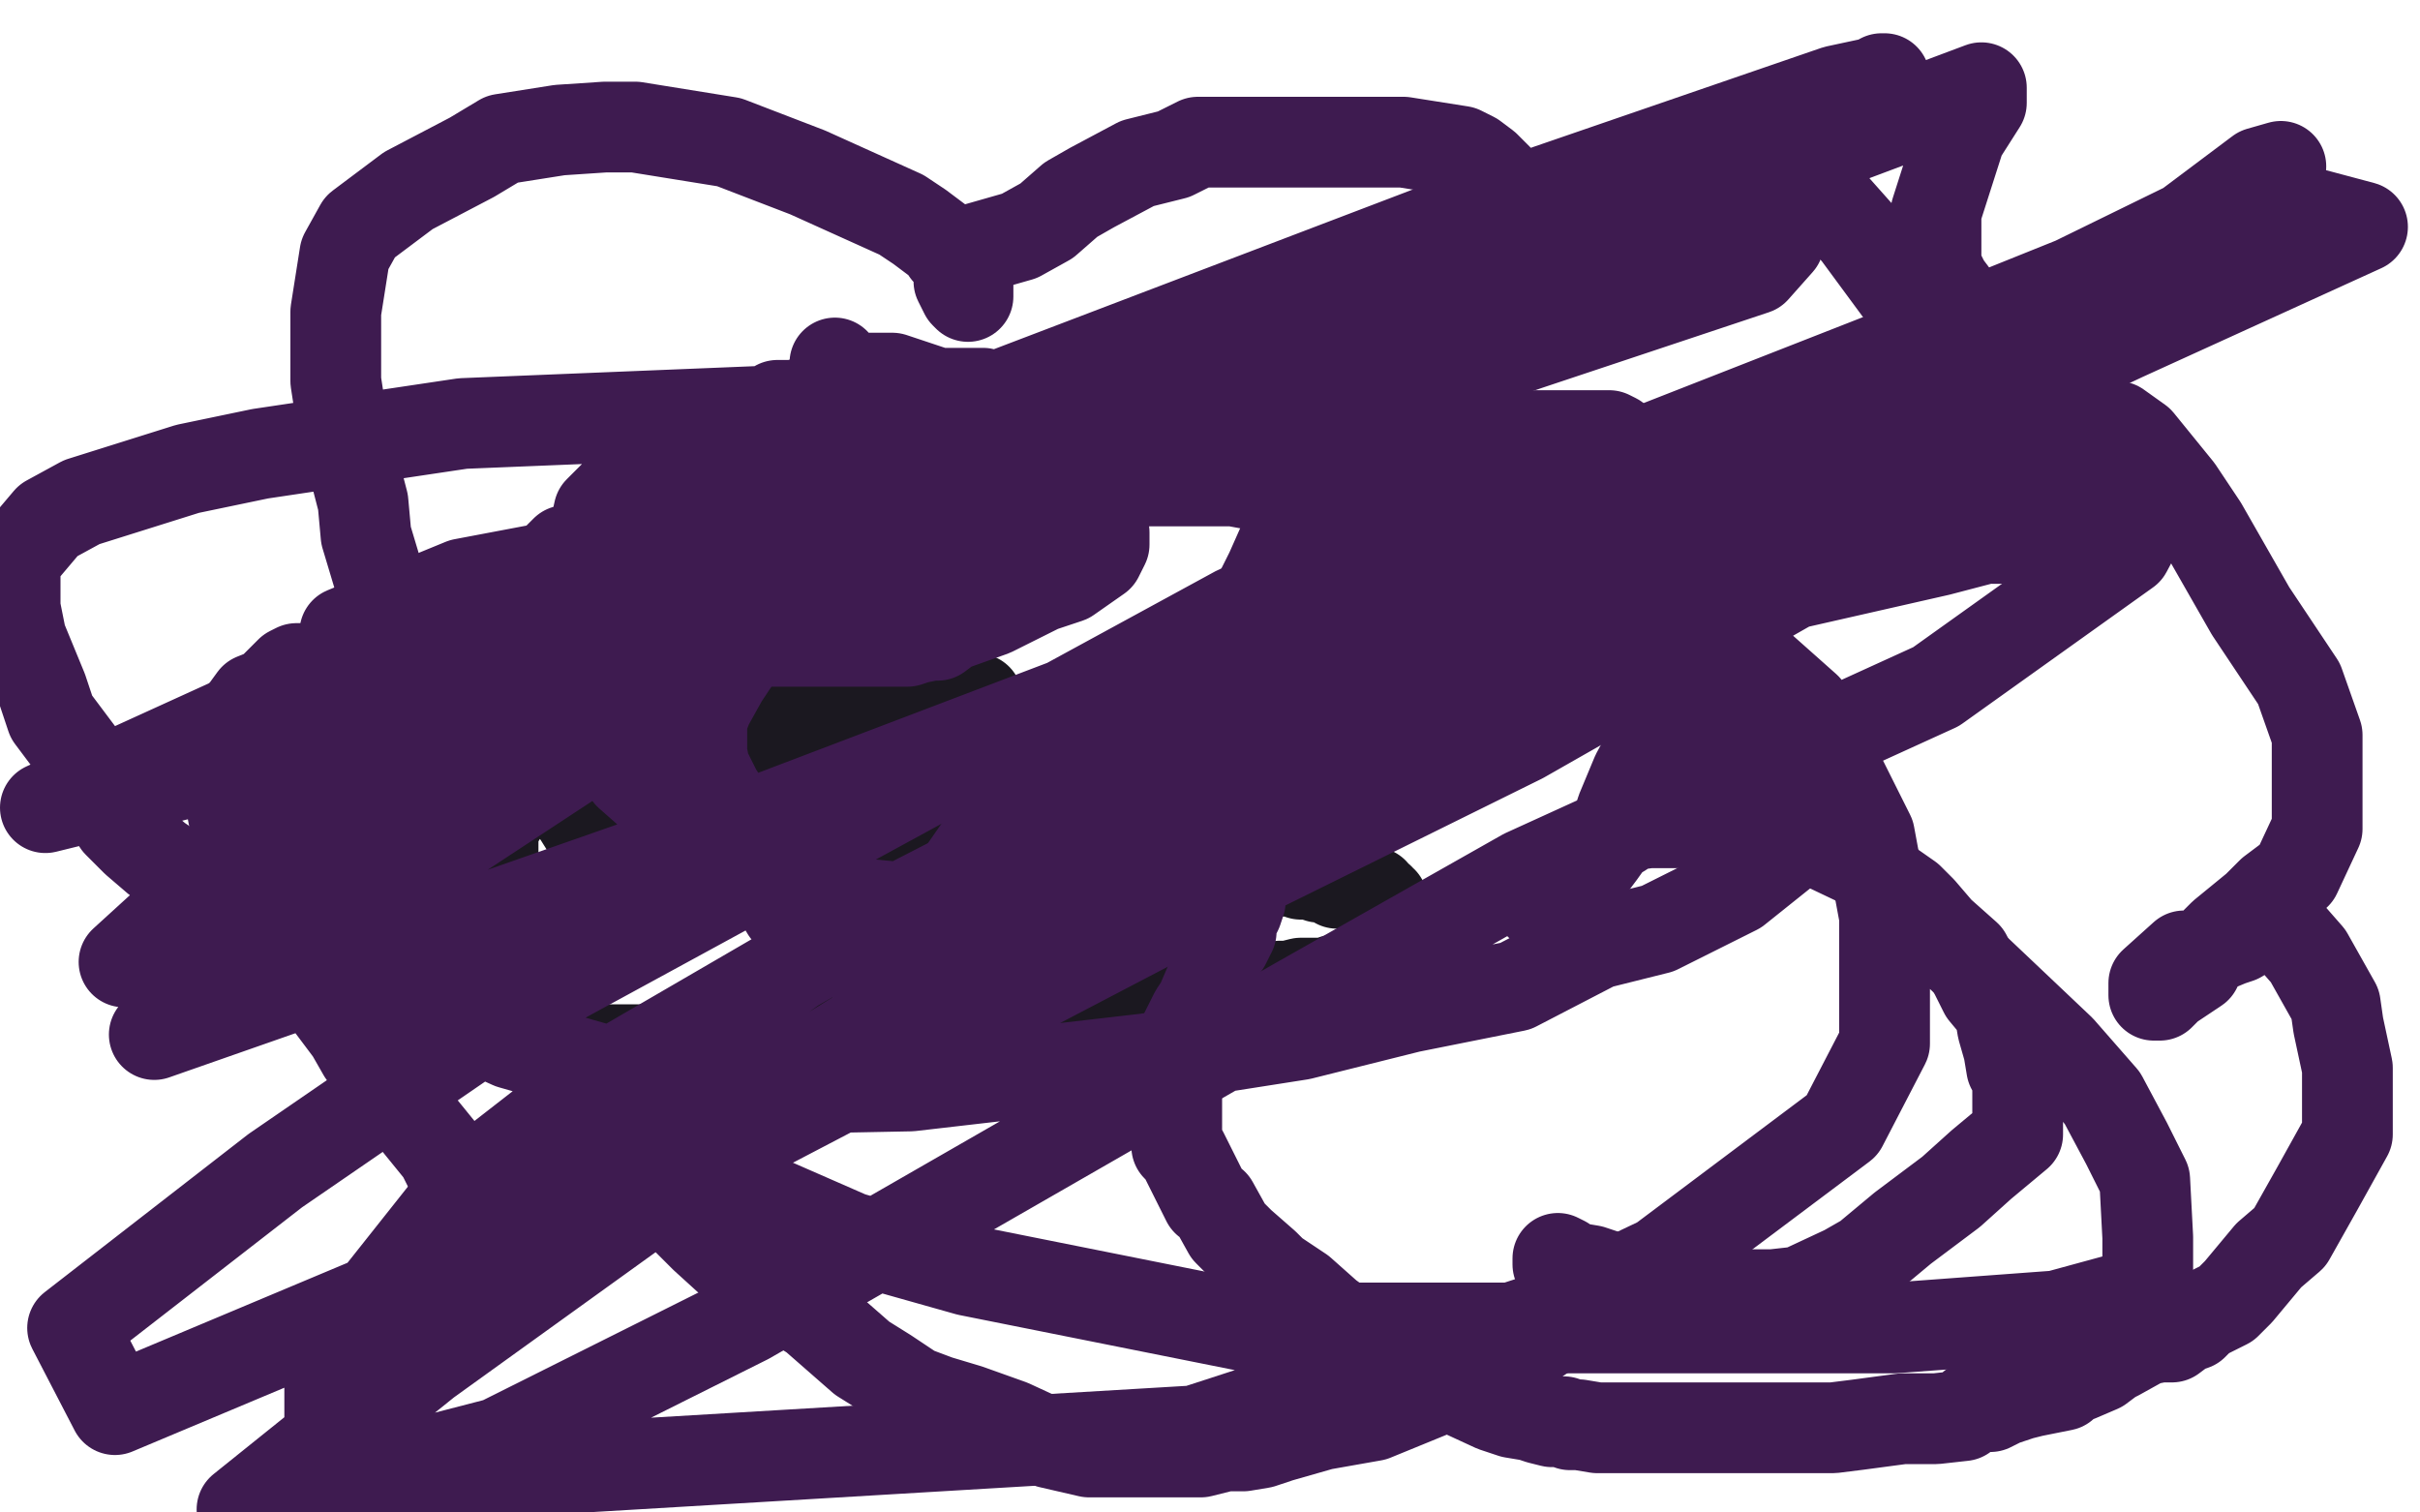 <?xml version="1.0" standalone="no"?>
<!DOCTYPE svg PUBLIC "-//W3C//DTD SVG 1.1//EN"
"http://www.w3.org/Graphics/SVG/1.1/DTD/svg11.dtd">

<svg width="800" height="500" version="1.1" xmlns="http://www.w3.org/2000/svg" xmlns:xlink="http://www.w3.org/1999/xlink" style="stroke-antialiasing: false"><desc>This SVG has been created on https://colorillo.com/</desc><rect x='0' y='0' width='800' height='500' style='fill: rgb(255,255,255); stroke-width:0' /><polyline points="208,103 195,137 195,137 179,169 179,169 158,208 158,208 143,235 143,235 129,257 129,257 110,285 110,285 89,323 89,323 82,333 82,333 79,338 79,338 79,339 79,339 80,339 80,339 88,334 101,321 117,303 145,271 173,232 204,180 233,125 258,72 280,23 281,9 260,52 241,90 217,134 192,175 171,213 154,241 142,260 138,270 137,273 137,274 152,258 165,241 184,213 221,145 236,110 251,70 257,46 262,16 262,3 248,3 234,25 203,74 174,113 147,150 113,190 79,227 47,257 25,281 11,296 7,303 7,306 8,306 16,302 62,273 90,254 129,224 174,189 230,149 273,110 313,76 337,52 361,28 375,12 381,6 379,11 368,29 350,61 326,107 294,167 263,219 232,264 206,313 192,345 184,370 180,381 180,386 183,386 187,386 197,383 212,374 245,352 271,333 307,304 344,273 384,241 421,208 453,178 475,156 493,133 497,126 497,125 494,128 484,142 465,167 435,207 395,257 354,300 308,349 272,386 217,449 210,462 209,469 209,472 215,472 227,471 244,463 274,446 313,420 357,388 397,356 445,319 501,271 544,235 578,204 602,182 610,172 611,169 607,174 590,194 566,225 539,259 497,310 417,394 376,440 350,469 335,489 374,492 410,467 455,435 511,390 560,345 595,310 635,270 668,237 693,208 698,201 698,200 693,206 678,222 657,250 626,300 594,342 569,378 545,422 523,458 510,489 653,479 689,458 733,428 773,399 798,347 787,369 780,401 779,412 779,423 785,435 791,441 373,296 362,302 367,319 440,359 475,375 523,395 574,414 622,434 680,452 709,464 723,467 727,468 719,470 703,470 674,469 565,451 500,440 432,430 358,417 94,358 80,355 79,355 75,352 77,351 99,351 151,358 214,371 290,386 361,399 446,417 534,435 600,450 654,460 677,466 681,466 675,466 589,458 543,451 484,447 422,442 361,438 305,436 249,434 203,436 196,438 195,439 202,440 216,442 237,446 275,453 318,459 364,464 410,472 470,482 523,486 571,490 608,490 638,490 657,487 664,485 666,482 665,478 641,468 627,465 603,460 572,459 539,459 502,459 466,459 436,464 401,470 371,476 344,481 313,490 313,491 316,491 327,490 342,490 365,490 396,486 439,483 500,479 558,468 614,462 674,452 762,429 780,423 785,419 786,414 785,411 774,406 760,404 734,400 706,398 664,396 617,396 561,397 494,402 435,406 384,410 333,417 287,425 252,430 237,432 228,434 234,431 251,422 283,409 328,394 373,378 444,359 527,336 596,319 665,302 728,289 768,282 799,263 768,263 712,264 647,273 591,279 520,287 449,302 378,315 310,328 255,338 220,343 202,346 194,347 193,347 194,347 203,341 222,332 256,317 299,300 370,283 431,268 574,234 637,219 695,207 749,197 774,189 783,185 785,182 783,181 773,179 758,179 740,179 717,179 673,187 622,197 561,212 506,226 450,243 398,255 352,266 313,277 246,299 237,302 234,303 234,304 234,303 241,299 272,282 375,242 450,214 523,190 601,161 676,127 735,104 779,90 735,106 695,121 650,136 605,154 557,174 518,187 492,197 478,200 469,202 465,203 473,200 483,194 502,186 529,172 558,158 595,144 632,127 666,114 698,102 723,94 736,88 744,84 746,84 743,84 733,87 723,89 707,93 691,97 661,103 636,110 608,116 595,120 586,122 583,122 589,119 600,113 619,107 639,98 668,88 702,75 774,49 790,41 797,24 787,25 777,26 768,26 761,26 755,26 754,26 757,26 761,24 767,22 775,21 786,19 795,17 793,11 781,11 767,12 748,14 725,15 700,15 677,17 657,17 643,17 635,17 633,17 635,16 643,14 653,15 667,17 698,18 713,18 734,19 741,19 714,24 673,30 648,31 625,33 591,35 559,36 557,37 557,38 560,38 566,38 582,38 601,40 631,40 668,42 699,44 735,44 763,44 788,44 799,44 799,47 785,53 773,59 760,66 738,80 713,97 679,121 626,166 618,176 611,186 609,192 609,196 610,198 617,198 625,197 639,192 669,174 697,157 725,136 756,112 780,90 798,97 785,136 774,172 769,202 763,232 761,252 761,269 764,282 768,290 773,296 776,296 779,296 781,296 785,290 792,266 796,247 797,224 797,196 793,161 784,128 772,99 743,45 735,33 729,28 723,26 720,26 716,28 711,38 707,54 704,78 702,109 702,143 703,171 706,205 715,239 726,277 738,306 746,322 753,331 758,336 760,338 763,340 764,340 765,340 766,338 767,331 770,298 770,281 770,250 770,219 769,180 764,150 760,126 755,114 748,99 743,94 740,93 739,93 736,97 733,108 729,128 726,157 722,191 721,228 721,261 719,290 719,321 720,354 727,393 732,419 739,442 744,457 750,467 757,474 762,478 767,480 770,480 772,480 776,474 779,463 782,449 783,432 783,407 783,379 782,340 779,308 772,275 765,243 757,220 750,200 739,176 722,148 718,146 717,145 715,145 711,148 707,160 704,175 700,202 697,226 695,262 691,297 688,334 688,373 688,406 688,423 690,444 693,458 698,472 703,479 708,486 710,487 712,488 713,488 715,487 718,482 720,471 723,457 727,442 730,423 730,404 731,381 731,358 731,340 728,327 726,309 723,301 721,294 719,290 718,290 717,290 715,293 712,303 707,319 705,335 698,368 695,391 690,424 689,447 689,463 689,483 690,499 740,490 746,472 756,443 759,422 762,404 762,393 762,382 762,374 760,373 760,372 758,372 756,376 754,382 752,393 748,405 745,419 743,430 741,440 738,462 736,470 733,476 731,479 729,482 726,483 724,485 720,486 709,486 702,485 684,482 663,479 631,472 590,467 541,457 500,448 437,435 380,427 329,417 280,409 233,400 201,395 173,386 151,379 138,373 130,363 130,348 132,334 141,314 147,291 156,266 169,226 178,188 192,101 197,66 203,23 181,1 162,22 133,49 111,70 60,115 45,127 39,134 35,140 37,138 44,133 50,123 57,114 67,100 75,89 81,77 86,63 89,53 89,49 89,45 88,44 84,45 77,49 71,52 62,57 50,67 39,72 29,78 21,85 16,87 15,90 22,86 28,82 37,74 47,68 59,58 69,49 77,41 83,34 90,23 87,25 80,31 70,40 59,47 49,55 40,60 32,65 28,67 26,69 30,67 36,64 44,58 53,52 77,32 84,27 90,20 92,17 92,16 91,16 86,16 78,18 64,22 33,33 24,36 15,39 12,41 11,42 17,38 22,36 28,32 34,26 38,23 41,20 42,17 41,17 35,19 30,21 25,23 17,26 11,29 9,30 6,32 5,32 9,31 16,28 47,15 61,11 76,6 88,2 95,0 98,1 92,4 82,9 72,15 62,20 51,27 45,31 42,35 42,36 43,37 50,37 63,37 107,27 134,21 204,6 207,6 203,8 194,16 182,26 157,44 135,59 104,78 44,115 24,129 10,137 4,141 2,145 8,142 19,135 36,126 59,110 81,94 112,70 141,49 192,7 192,8 172,27 110,75 76,104 47,127 30,142 2,184 65,147 87,132 121,108 146,90 169,71 179,62 186,56 190,50 186,53 176,62 165,71 145,90 113,118 43,177 20,197 7,210 0,219 4,227 15,223 30,215 57,200 82,185 109,168 135,147 155,132 172,119 180,112 186,106 187,105 182,109 174,115 165,124 148,139 128,157 102,179 81,195 66,211 58,220 52,226 52,228 52,229 59,228 72,221 87,215 114,204 159,184 197,167 245,147 298,128 339,117 391,109 439,103 486,103 537,104 574,110 604,116 640,125 674,136 718,150 746,158 766,165 780,168 793,173 799,174 793,175 780,170 763,166 732,159 700,153 664,145 621,136 566,126 522,116 476,107 438,99 414,96 389,90 370,86 369,86 370,84 373,84 382,83 395,83 416,83 434,82 468,78 500,73 535,68 587,58 598,56 604,54 608,51 610,50 610,49 611,48 612,48 614,47 615,46 616,45 616,44 617,43 619,36 620,34 620,33 620,30 621,27 622,24 623,21 625,16 625,15 626,14 627,12 627,11 627,10 625,10 621,10 614,9 595,7 585,5 564,4 556,3 549,2 524,0 544,4 566,10 596,15 631,22 667,31 713,39 743,45 767,50 792,54 797,86 794,85 791,85 786,83 785,82 782,81 779,80 775,79 772,77 771,77 769,77 765,75 764,75 762,75 761,75 759,75 757,75 756,75 754,75 751,73 748,73 746,73 741,72 737,71 733,71 726,70 721,70 711,70 703,70 695,70 689,70 679,70 671,70 663,71 656,72 647,73 644,75 638,75 634,77 629,77 627,78 624,79 622,80 619,81 616,81 613,81 610,81 608,81 604,81 602,81 599,82 596,82 593,82 592,82 587,82 584,82 581,82 576,82 572,82 563,82 557,82 546,82 543,82 539,82 535,82 531,82 528,82 525,82 523,82 520,82 519,82 517,82 516,82 515,82 513,81 511,81 510,81 509,81 508,81 508,82 513,85 520,89 528,92 537,96 549,99 562,102 572,105 583,107 594,110 600,111 605,113 609,115 541,131 530,131 520,131 509,131 499,131 492,132 482,133 477,135 470,135 461,135 453,136 446,136 442,136 436,136 433,136 430,136 425,136 420,136 416,136 407,136 404,136 400,136 396,136 390,136 383,136 378,136 374,136 368,136 365,136 361,136 358,136 355,136 354,136 352,136 351,136 350,137 346,139 343,139 342,140 339,142 338,142 337,143 335,143 334,145 331,147 330,149 328,149 328,150 323,150 320,150 318,150 316,151 314,151 313,151 310,152 307,152 305,153 305,154 307,154 313,155 318,156 328,159 338,161 349,163 358,165 366,167 374,168 383,169 391,171 398,171 402,171 411,171 414,171 416,171 419,171 422,171 425,171 428,171 433,171 439,171 452,171 458,172 465,173 478,176 481,177 486,179 491,181 496,183 499,184 502,185 504,185 506,185 507,185 509,185 518,188 520,188 525,188 525,187 522,186 517,184 511,182 503,178 497,176 484,172 475,170 463,167 455,165 446,164 438,163 431,162 427,161 421,161 418,161 415,161 414,161 411,161 407,161 403,161 400,160 395,159 391,158 386,157 380,155 373,155 366,154 363,154 361,154 359,153 358,152 357,152 356,152 351,151 347,150 343,148 339,146 333,144 327,143 319,141 313,139 304,137 298,136 294,134 287,132 282,132 280,131 280,130 279,129 278,128 278,126 278,120 280,115 281,110 284,106 286,100 289,94 291,91 293,84 295,82 296,80 296,79 298,77 298,75 299,73 300,72 301,70 301,68 301,67 302,65 303,65 303,64 303,63 302,63 301,64 300,64 297,65 293,68 281,73 274,79 269,82 262,88 247,101 242,106 239,110 236,114 232,118 228,123 225,129 196,179 190,189 184,201 179,209 172,221 165,234 145,267 137,277 129,287 119,301 112,312 107,321 100,332 91,350 86,360 83,367 76,385 73,393 71,400 69,407 66,416 64,420 62,427 60,431 59,435 57,440 55,443 52,449 49,453 48,455 46,459 45,460 43,461 43,463 41,464 43,463 45,460 48,456 50,454 58,448 64,443 72,438 81,430 89,425 98,418 105,412 111,406 117,401 123,396 130,390 134,385 135,381 137,378 139,376 139,375 135,376 94,420" style="fill: none; stroke: #ffffff; stroke-width: 30; stroke-linejoin: round; stroke-linecap: round; stroke-antialiasing: false; stroke-antialias: 0; opacity: 1.0"/>
<polyline points="83,431 69,445 54,463 44,473 36,483 33,488 32,490 33,490 39,490 47,485 58,477 68,469 80,458 96,444 108,429 119,417 126,405 131,397 135,385 136,380 136,375 134,375 131,377 122,384 114,394 102,410 89,427 80,439 69,456 62,467 57,475 53,487 53,488 55,488 63,485 69,477 76,471 83,460 93,449 101,437 108,424 113,414 115,408 117,401 117,398 117,396 112,396 108,401 101,409 93,420 77,442 63,464 54,483 50,495 160,492 169,483 176,477 181,472 186,468 188,467 189,467 190,467 191,468 196,471 202,474 208,476 213,477 217,478 223,479 226,479 230,480 233,480 235,480 236,480 237,481 237,482 236,482 232,482 220,481 207,479 159,470 132,466 107,461 89,459 75,457 69,457 66,457 72,457 87,458 107,461 123,465 150,470 175,475 204,478 249,482 260,482 269,482 274,482 276,482 276,481 275,481 266,481 262,481 230,485 210,490 206,493 203,495 203,497 208,497 218,497 255,499 268,499 286,496 305,492 335,485 338,485 340,484 337,485 326,491 316,493 308,498 314,492 314,489 313,485 310,483 307,483 301,481 293,481 282,480 271,480 256,480 242,480 228,480 213,480 200,480 190,480 180,478 174,478 172,477 172,476 176,475 183,475 194,474 209,474 221,471 232,469 244,467 266,460 270,456 268,456 238,456 227,456 217,456 199,456 186,456 169,454 153,450 150,449 151,448 157,445 169,441 182,438 198,434 228,428 256,421 327,404 349,398 363,394 380,387 416,366 422,362 425,357 427,355 428,353 430,350 431,349 431,348 429,348 428,348 427,349 425,349 423,349 418,349 410,350 400,351 389,353 375,355 364,357 349,360 339,362 325,364 318,366 313,368 310,368 310,369 323,358 326,357 334,351 336,349 338,347 336,347 333,347 328,347 319,351 309,353 298,355 284,357 267,361 237,366 216,369 184,374 151,381 116,388 83,395 58,401 41,408 21,413 8,420 0,432 2,425 3,417 4,409 5,400 6,391 6,380 8,345 8,332 8,320 7,310 4,301 2,293 0,289 0,287 0,286 0,398 1,403 2,403 3,403 4,403 6,399 8,379 10,368 12,355 14,341 15,324 17,310 27,260 30,250 31,242 32,236 32,235 32,244 31,256 30,273 30,295 29,318 29,343 29,369 29,381 29,393 30,404 31,411 33,416 33,418 34,416 36,410 37,403 38,392 41,375 41,358 42,335 42,320 44,305 46,295 48,287 48,281 47,287 45,301 42,318 38,337 35,361 32,387 29,411 26,435 23,461 23,476 22,491 28,495 28,483 31,467 34,443 39,419 44,387 47,373 52,359 62,328 65,321 67,316 66,325 63,339 60,356 56,380 51,405 49,426 47,441 47,453 47,456 47,459 49,457 53,450 57,440 90,324 97,291 100,273 104,248 113,213 115,209 115,233 115,247 115,258 114,269 114,279 114,292 114,301 114,303 114,304 115,304 118,301 126,289 132,278 143,255 157,228 167,200 197,129 213,102 226,82 233,75 235,72 236,72 236,73 234,85 223,121 213,147 206,167 198,183 180,231 177,242 174,253 173,259 173,264 173,266 177,266 178,264 184,256 192,248 199,236 206,225 215,208 220,193 237,153 240,145 241,143 239,149 232,162 224,190 214,215 205,239 174,314 153,373 147,393 144,405 142,415 141,426 142,426 144,421 149,410 158,380 164,364 170,345 173,331 179,307 182,295 186,285 188,278 189,273 189,272 187,281 177,311 172,328 166,341 161,352 158,362 156,369 154,375 153,377 153,378 153,377 153,369 153,349 153,335 153,319 153,296 148,271 141,233 138,212 133,180 129,161 127,147 124,128 123,125 123,121 123,118 123,117 123,116 123,119 121,125 116,133 111,141 103,151 95,160 90,166 81,175 74,183 68,191 60,198 50,214 46,219 44,221 44,223 48,217 52,209 60,197 66,186 73,173 81,154 107,98 111,87 113,82 113,80 113,79 112,80 106,88 82,128 69,149 54,174 38,199 18,232 2,329 3,318 3,309 3,298 2,285 0,273 2,288 8,305 12,311 16,315 19,320 21,322 25,325 26,326 29,327 31,327 33,327 34,327 37,327 38,326 40,325 43,323 46,321 47,320 48,318 49,318 53,317 56,317 62,318 65,320 70,320 74,321 78,321 80,322 82,322 83,322 84,322 85,321 85,320 85,317 84,315 81,312 79,309 76,305 69,300 63,294 58,291 45,284 42,284 43,284 55,290 64,292 79,297 117,306 160,312 172,313 186,313 196,313 230,306 233,305 235,304 237,302 238,300 238,299 238,298 238,296 238,294 238,293 238,292 237,290 234,286 232,284 228,283 225,282 221,280 218,280 213,280 208,279 201,279 192,280 186,282 181,284 177,286 171,288 169,288 168,289 167,289 166,290 164,290 162,292 158,294 153,296 151,298 148,301 143,305 140,309 134,315 133,317 134,316 137,314 144,307 150,301 163,285 168,280 180,264 193,247 206,230 209,225 211,221 213,218 214,216 214,220 213,225 212,229 209,237 206,243 203,249 199,255 193,265 188,273 181,280 173,287 167,294 162,301 153,310 146,317 140,325 134,331 130,336 127,340 125,343 121,348 120,350 116,355 114,357 107,365 106,366 103,369 100,372 98,372 95,375 93,376 91,376 90,377 89,377 88,378 88,379 86,380 86,382 84,384 83,385 83,388 80,391 80,392 79,394 79,396 76,401 75,403 74,405 73,407 71,410 70,413 65,425 44,466 42,469 41,472 40,473 38,476 36,479 35,481 32,484 30,488 28,490 27,493 26,496 24,499 90,495 97,494 102,493 108,492 114,492 117,492 120,492 128,492 131,492 135,492 138,493 141,493 144,494 147,494 150,494 154,494 158,494 161,494 167,494 169,494 173,494 175,494 183,495 186,495 187,495 190,495 192,496 194,496 196,496 198,497 200,499 202,499 205,499 488,498 499,495 507,493 519,491 527,489 536,487 545,485 552,482 560,481 575,478 581,477 589,476 597,474 605,473 612,472 619,470 626,470 636,469 645,469 656,469 670,469 678,468 688,468 698,468 709,468 718,468 726,468 733,468 738,468 741,468 743,468 744,468 745,469 745,470 745,473 745,476 745,481 744,487 741,497 642,493 641,492 640,489 640,488 641,487 643,487 646,486 651,486 655,486 661,486 667,486 677,486 680,486 683,486 686,486 688,486 692,487 696,488 706,488 709,488 711,488 712,488 715,489 717,489 718,489 721,489 724,489 734,489 739,489 744,489 747,489 750,488 753,487 758,486 761,485 764,485 769,483 772,483 773,481 774,481 776,481 777,480 779,479 780,479 782,479 783,479 785,478 787,476 790,476 792,476 796,475 799,475 796,416 789,403 786,397 782,389 779,383 777,380 774,374 771,364 771,360 770,357 770,354 770,348 770,345 770,342 769,338 768,335 768,330 767,327 766,321 766,317 765,313 765,310 764,307 763,303 761,306 759,312 756,320 753,329 748,340 744,351 739,363 735,375 730,386 726,398 724,404 719,411 716,418 711,426 707,429 706,430 703,433 701,433 701,434 701,430 701,426 704,416 707,407 711,397 716,388 723,377 730,368 735,360 740,355 743,351 744,349 738,356 730,365 718,377 702,393 684,408 660,430 631,455 610,474 593,489 581,499 582,493 591,484 598,478 606,467 612,461 618,455 621,451 623,449 624,448 624,445 624,442 624,437 622,433 618,427 614,423 608,419 601,415 589,410 567,402 557,398 548,396 540,394 526,391 520,389 518,387 515,385 511,384 510,382 508,381 508,380 507,380 507,379 506,378 505,377 504,375 504,374 504,373 504,372 504,371 504,369 505,366 508,365 511,362 514,361 517,360 526,360 535,360 544,360 553,361 566,363 578,365 592,369 603,369 617,372 625,373 633,373 642,374 651,374 657,374 658,374 661,374 662,373 664,373 665,371 668,370 668,367 669,366 669,365 670,363 671,361 671,360 671,359 671,357 671,355 671,353 671,351 671,349 671,348 671,346 671,345 671,343 671,341 671,340 671,337 671,336 671,335 672,333 672,332 674,330 674,329 676,328 678,327 681,325 683,325 687,324 691,323 697,323 716,324 721,324 732,326 744,327 757,330 768,331 778,333 785,334 790,335 795,335 798,335 798,361 797,361 795,361 793,364 790,369 784,378 780,387 777,395 773,403 771,408 770,414 770,417 770,420 770,422 771,422 773,421 774,417 776,412 778,405 782,395 783,385 784,374 784,365 784,351 784,338 782,323 779,309 778,298 776,291 775,280 773,272 772,264 771,258 769,252 768,249 767,247 767,246 766,246 766,245 765,245 763,245 761,245 757,247 752,248 749,249 746,249 744,249 742,249 739,249 738,248 736,246 733,246 731,244 727,243 723,242 719,241 714,240 709,240 705,239 702,239 700,238 699,238 698,238 698,237 698,236 698,233 698,231 698,226 698,222 699,215 700,209 700,206 700,203 700,199 700,194 700,191 699,187 698,183 696,180 695,177 693,173 692,171 690,168 688,164 686,160 684,158 681,157 680,155 677,154 676,154 675,154 672,154 669,154 666,154 663,154 659,155 655,155 651,155 647,155 641,154 637,154 633,154 627,154 624,154 619,154 616,154 615,154 611,155 608,158 604,161 597,166 594,168 592,170 591,171 588,173 587,174 585,174 583,174 582,174 581,174 579,174 576,173 568,171 562,168 557,166 552,162 546,159 542,156 539,154 537,151 533,148 530,143 526,139 525,138 523,136 519,136 518,135 516,135 512,134 510,134 507,134 504,134 500,134 497,135 491,136 484,138 479,139 474,140 470,141 467,143 464,144 460,146 459,148 459,149 457,151 457,152 457,153 457,155 458,155 460,157 461,158 463,158 465,159 466,160 469,161 472,162 475,163 479,164 482,164 485,164 488,164 490,164 493,164 494,164 496,164 497,164 499,165 500,165 501,166 503,166 505,166 506,166 508,166 510,167 512,168 514,169 517,170 519,171 520,172 523,172 527,173 528,174 529,175 529,174 529,170 527,166 525,162 521,156 518,149 510,137 506,129 501,120 497,110 494,103 490,92 486,82 484,73 481,67 481,61 479,56 479,49 478,43 477,40 476,35 475,34 475,32 475,31 475,30 475,29 475,28 475,27 475,26 476,25 477,25 478,25 474,25 469,25 463,25 453,25 445,25 435,25 427,24 421,24 417,23 411,23 408,23 403,23 398,23 394,25 387,25 381,27 374,28 367,29 357,31 355,32 353,34 349,35 346,37 345,38 343,40 341,42 339,43 338,45 337,46 337,47 336,48 335,48 334,51 333,52 332,53 332,55 331,55 331,56 331,58 332,58 337,59 344,61 351,63 383,69 402,73 426,78 448,82 475,87 512,90 545,90 574,92 604,92 655,91 674,87 687,85 698,82 707,80 714,77 719,74 728,71 730,69 735,67 737,65 739,62 742,61 744,59 749,56 753,55 759,52 764,50 770,47 777,44 780,42 784,40 786,39 789,36 791,35 791,34 792,34 792,33 790,33 783,33 775,32 767,32 758,31 747,29 742,28 730,24 723,23 717,21 712,20 706,18 704,18 701,17 699,16 697,15 695,15 692,14 691,13 690,13 686,12 685,12 682,10 680,9 678,8" style="fill: none; stroke: #ffffff; stroke-width: 30; stroke-linejoin: round; stroke-linecap: round; stroke-antialiasing: false; stroke-antialias: 0; opacity: 1.0"/>
<polyline points="676,6 675,5 675,4 675,3 673,2 672,1 671,1 668,1 663,1 659,1 650,1 641,2 633,4 624,5 615,6 606,7 593,10 583,11 570,13 562,14 548,16 537,18 526,21 515,23 504,23 494,25 481,27 467,29 453,31 438,31 401,32 388,34 375,34 364,34 355,34 349,34 341,34 335,34 328,35 322,37 317,38 312,39 301,43 295,44 288,46 284,46 279,48 274,48 269,49 261,50 256,51 248,52 242,54 236,55 231,56 204,67 197,69 188,71 180,74 168,77 154,82 148,84 141,85 133,87 128,88 120,90 113,92 108,93 102,94 98,95 94,96 90,97 85,98 79,98 65,101 48,105 42,106 37,107 32,108 26,109 23,109 20,110 18,111 20,109 21,107 19,108 15,110 9,114 4,116 1,118 16,2 21,11 26,21 30,30 33,38 34,44 34,50 34,55 34,60 32,66 26,75 24,78 21,84 21,86 18,90 17,91 17,92 17,93 16,91 16,88 15,85 15,79 14,73 14,64 14,57 16,47 18,28 20,22 22,17 24,13 27,8 27,7 28,7 29,7 30,9 30,17 32,28 32,39 33,53 38,86 39,100 39,108 39,116 39,121 40,123 40,124 44,120 48,114 54,106 61,97 68,87 74,78 82,70 89,61 96,55 100,50 105,46 109,42 110,41 112,39 112,40 111,45 109,54 87,111 90,106 96,101 101,93 109,87 130,64 139,55 153,37 156,34 159,31 161,28 162,27 163,27 163,26 165,27 170,30 176,34 185,38 196,41 207,45 221,47 230,48 237,48 246,48 249,48 252,47 252,46 252,45 253,44 253,43 253,40 252,39 251,39 250,37 249,36 247,35 244,34 243,33 241,32 240,31 239,30 238,27 237,26 235,24 235,22 235,21 234,19 234,17 233,15 232,13 230,13 226,13 223,13 217,13 213,13 208,13 199,13 194,13 191,13 188,14 184,15 182,15 180,15 177,15 173,15 170,15 167,15 164,15 158,14 156,14 153,14 150,13 146,13 144,13 140,13 137,13 133,13 130,13 128,13 125,13 122,13 114,13 112,13 111,13 108,13 107,13 106,13 105,13 104,13 103,13 102,13 100,13 98,13 96,13 93,13 90,13 85,13 82,13 75,13 66,12 57,10 47,10 36,6 17,5 2,5" style="fill: none; stroke: #ffffff; stroke-width: 30; stroke-linejoin: round; stroke-linecap: round; stroke-antialiasing: false; stroke-antialias: 0; opacity: 1.0"/>
<polyline points="160,300 160,301 160,301 161,303 161,303 161,304 161,304 161,305 161,305 162,306 162,306 162,307 162,307 163,307 163,307 163,306 163,303 163,300 163,292 163,288 163,285 163,283 163,279 163,274 169,264 177,261 179,260 181,260 184,260 187,264 191,269 201,285 201,288 201,289 201,290 201,292 201,293 201,294 201,295 202,293 202,291 202,289 202,287 202,284 202,274 204,266 205,262 205,261 208,259 208,256 210,256 212,254 213,254 213,253 214,253 216,253 217,253 218,253 220,255 221,256 223,258 225,262 226,263 228,266 229,269 230,271 230,274 231,277 231,280 231,285 231,289 231,292 231,294 231,295 231,296 232,296 232,295 232,294 232,293 232,292 232,291" style="fill: none; stroke: #1b1820; stroke-width: 30; stroke-linejoin: round; stroke-linecap: round; stroke-antialiasing: false; stroke-antialias: 0; opacity: 1.0"/>
<polyline points="239,266 239,263 239,263 239,257 239,257 239,253 239,253 240,248 240,248 242,240 242,240 244,231 244,231 247,223 247,223 252,214 252,214 254,211 254,211 258,203 258,203 264,196 264,196 267,191 267,191 270,185 270,185 272,180 273,178 275,175 275,172 276,169 277,166 277,165 278,163 278,162 279,161 279,159 280,159 281,163 283,166 286,171 288,175 291,181 293,187 296,195 297,202 298,207 299,216 299,225 299,234 299,242 299,249 299,254 299,260 299,266 299,269 299,272 299,274 299,275 299,277 299,278 299,279 299,280" style="fill: none; stroke: #1b1820; stroke-width: 30; stroke-linejoin: round; stroke-linecap: round; stroke-antialiasing: false; stroke-antialias: 0; opacity: 1.0"/>
<polyline points="308,244 308,243 308,243 309,242 309,242 311,239 311,239 312,237 312,237 314,236 314,236 317,233 317,233 318,232 318,232 320,232 320,232 321,231 321,231 322,231 322,231 323,231 323,231 323,233 325,236 326,240 327,245 327,247 328,251 328,256 328,259 328,262 328,265 328,267 328,270 328,273 328,276 328,279 328,283 328,285 328,288 328,289 328,291 328,292 328,293 329,293" style="fill: none; stroke: #1b1820; stroke-width: 30; stroke-linejoin: round; stroke-linecap: round; stroke-antialiasing: false; stroke-antialias: 0; opacity: 1.0"/>
<polyline points="156,316 157,316 157,316 158,316 158,316 159,316 159,316 160,319 160,319 162,321 162,321 163,323 163,323 163,325 163,325 164,326 164,326 165,327 165,327 165,329 165,329 166,331 166,331 167,331 167,331 168,333 169,333 171,335 172,337 174,338 175,339 177,340 178,340 180,342 182,343 184,343 184,344 186,345 187,345 188,345 188,346 189,346 191,346 192,346 194,347 196,347 198,347 200,347 201,347 205,347 206,347 207,347 210,347 212,347 214,347 217,346 218,346 221,346 224,345 231,345 234,344 237,344 241,343 243,343 245,343 248,343 251,343 253,343 255,343 257,343 258,343 259,343 260,343 261,343 262,343 263,343 265,344 266,344 268,344 271,344 274,345 278,345 280,346 283,346 286,346 289,346 292,346 295,346 299,347 303,347 305,347 307,347 308,347 311,347 313,347 314,347 315,346 318,346 319,345 320,344 322,344 325,343 327,343 329,343 331,343 334,342 335,342 338,341 340,340 344,340 347,339 348,339 350,339 353,337 355,337 357,336 360,336 362,334 363,334 364,334 366,334 368,333 369,333 372,333 376,332 380,331 383,330 385,330 387,329 390,329 393,328 395,328 397,327 400,327 401,327 404,327 406,327 409,327 410,327 412,327 414,327 416,327 417,327 418,327 422,327 423,326 424,326 426,326 430,325 432,325 433,325 435,325 438,325 440,325 441,324 443,324 446,324 447,323 448,323 449,323 450,322 452,322 453,322 454,321 455,321 456,321 457,321 457,320 458,320 458,319 459,318 459,317 460,315 460,314 460,313 460,312 460,311 460,310 460,308 460,305 459,303 459,302 458,300 457,299 457,298 456,298 456,297 455,297 454,295 453,295 452,294 451,293 449,293 448,293 447,292 444,292 442,292 440,290 438,290 436,290 434,289 432,289 430,289 427,288 425,288 422,288 421,288 419,288 416,288 414,288 411,288 409,288 407,288 405,288 403,288 401,288 399,288 398,288 394,288 390,288 389,288 385,289 382,289 378,290 372,290 369,291 363,291 355,292" style="fill: none; stroke: #1b1820; stroke-width: 30; stroke-linejoin: round; stroke-linecap: round; stroke-antialiasing: false; stroke-antialias: 0; opacity: 1.0"/>
<polyline points="250,278 251,276 251,276 252,270 252,270 252,267 252,267 254,263 254,263 255,258 255,258 256,256 256,256 257,252 257,252 257,249 257,249 258,242 258,242 258,240 258,240 258,237 258,237 259,234 259,234 259,231 259,228 260,222 260,219 260,216 260,214 260,211 261,209 261,206 261,203 261,200 261,198 261,195 262,192 262,189 263,186 263,183 263,181 263,178 263,176 264,173 265,171 265,170 265,169 266,166 266,165 267,163 267,162 267,161 268,161 269,160 270,160 271,160 273,160 274,161 277,164 280,165 282,168 284,169 287,173 289,174 291,177 292,180 294,183 295,186 297,191 298,194 299,200 299,203 299,206 299,210 299,214 299,217 299,221 299,224 299,227 299,229 299,232 299,233 299,236 298,237 298,238 298,240 297,242 297,243 296,246 296,248 296,249 296,250 296,251 296,252 296,253 296,254 296,252 296,246 296,241 296,232 296,224 294,218 293,213 293,206 291,200 289,190 287,176 286,170 285,166 284,160 283,158 282,155 282,153 282,151 282,150 281,149 280,148 280,147 279,146 278,146 277,146 275,146 273,147 271,147 268,148 267,149 265,150 262,152 260,153 258,156 256,158 254,159 252,162 252,164 251,167 250,168 249,173 248,176 248,178 248,182 247,190 247,193 247,197 249,201 249,204 251,209 253,213 254,218 257,223 259,227 259,230 261,233 262,236 263,238 264,241 265,243 265,245 265,246 266,248 266,250 266,251 266,252 266,253 266,254 265,250 264,246 263,240 262,231 262,222 262,215 262,210 262,204 262,199 262,195 262,188 262,183 262,179 262,176 262,173 262,169 264,165 264,164 264,163 264,162 265,162 265,161 266,161 267,161 269,161 271,163 278,173 279,177 282,183 285,189 287,197 288,203 289,210 290,216 291,222 291,227 292,234 292,237 292,241 292,246 292,249 292,253 292,258 292,265 292,267 292,271 292,272 292,273 292,274 292,273 292,270" style="fill: none; stroke: #1b1820; stroke-width: 30; stroke-linejoin: round; stroke-linecap: round; stroke-antialiasing: false; stroke-antialias: 0; opacity: 1.0"/>
<polyline points="407,225 410,214 410,214 411,207 411,207 414,201 414,201 417,195 417,195 420,189 420,189 424,180 424,180 430,171 430,171 433,169 433,169 442,162 442,162 448,159 448,159 463,154 471,152 490,147 508,144 523,144 527,144 532,144 534,145 538,149 540,152 542,158 544,165 545,169 548,180 551,189 551,192 553,198 553,201 554,207 554,210 554,221 554,225 551,237 548,243 541,256 536,268 534,275 529,282 526,286 523,288 519,292 517,294 516,295 514,295 514,296 513,296 512,298 511,298 510,299 509,299 510,298 513,295 516,292 520,288 522,286 526,284 531,278 536,275 538,273 545,272 554,272 570,272 584,272 594,275 615,285 621,290 631,297 635,301 641,308 650,316 653,322 656,328 661,334 662,340 664,347 665,353 667,356 667,361 667,367 667,371 667,375 655,385 645,394 629,406 617,416 610,420 595,427 586,428 577,428 574,428 563,428 551,428 546,426 535,423 529,421 526,420 520,419 518,418 517,417 515,416 515,418 516,420 518,425 518,426 518,429 518,431 518,433 518,436 506,444 495,451 487,454 476,459 454,468 437,471 423,475 417,477 411,478 405,478 397,480 389,480 381,480 371,480 360,480 347,477 334,471 320,466 310,463 302,460 293,454 285,449 269,435 253,425 244,419 233,409 228,404 226,402 225,398 223,396 222,394 222,392 222,391 223,390 223,391 221,393 218,394 215,395 203,398 191,401 185,404 178,404 176,404 174,404 172,404 168,404 165,404 163,402 157,397 149,387 146,381 133,365 120,348 116,341 110,333 107,326 101,320 98,314 91,304 86,295 84,289 79,278 77,269 76,256 76,246 76,242 84,231 89,229 94,224 96,222 98,221 104,221 110,219 125,219 128,219 134,219 135,219 137,219 137,220 138,220 139,221 140,222 140,221 139,219 138,217 136,214 133,209 127,197 121,177 120,166 113,139 111,126 111,114 111,103 114,84 119,75 135,63 156,52 166,46 185,43 200,42 210,42 241,47 267,57 298,71 304,75 312,81 313,83 316,85 317,87 319,90 320,94 320,96 320,98 319,97 317,93 317,92 318,86 323,82 337,78 346,73 354,66 361,62 376,54 388,51 396,47 419,47 448,47 464,47 483,50 487,52 491,55 495,59 496,61 497,64 497,66 497,68 497,75 497,78 495,87 492,93 491,97 489,100 488,103 497,98 509,93 527,81 539,75 551,71 571,62 581,59 585,58 594,59 606,68 614,77 628,96 635,102 653,122 658,131 662,132 665,140 665,145 665,150 665,156 665,161 665,164 665,170 662,174 661,177 661,178 660,178 659,178 659,174 659,171 665,158 669,156 677,148 682,146 696,140 700,141 707,146 720,162 728,174 744,202 760,226 766,243 766,266 766,274 759,289 751,295 746,300 735,309 728,316 726,320 717,326 715,328 714,329 713,329 712,329 712,327 712,325 722,316 725,316 737,311 740,310 745,307 748,306 750,306 756,308 763,316 772,332 773,339 776,353 776,362 776,367 776,375 766,393 757,409 750,415 740,427 736,431 728,435 725,438 722,439 718,442 714,442 709,443 700,448 698,449 694,452 687,455 685,455 682,458 672,460 668,461 662,463 658,465 652,465 649,468 640,469 629,469 614,471 606,472 594,472 591,472 587,472 583,472 578,472 576,472 571,472 567,472 560,472 559,472 553,472 548,472 540,472 536,472 533,472 528,472 522,471 519,471 517,470 515,470 513,470 509,469 506,468 500,467 494,465 481,459 475,456 465,452 456,447 452,445 446,440 439,435 430,427 421,421 418,418 410,411 406,407 401,398 399,397 396,391 392,383 391,381 389,379 389,377 389,374 389,372 389,367 389,357 389,354 391,343 395,335 397,332 400,325 401,322 403,314 405,312 407,308 407,305 408,303 409,301 410,298 410,296 411,290 412,289 412,284 412,278 412,276 412,270 411,266 411,265 409,260 406,256 403,252 400,248 397,244 396,243 393,240 392,239 391,238 390,237 389,236 388,236 387,236 385,236 382,236 377,236 372,236 365,236 356,238 351,241 348,243 347,243 344,245 342,248 339,251 334,257 331,262 330,264 329,269 329,273 295,322 288,319 277,314 274,314 268,308 260,301 257,296 250,286 248,282 243,272 239,265 237,262 233,254 232,249 232,244 232,238 234,233 239,224 243,218 244,215 245,213 245,212 246,212 248,212 249,212" style="fill: none; stroke: #3e1b50; stroke-width: 30; stroke-linejoin: round; stroke-linecap: round; stroke-antialiasing: false; stroke-antialias: 0; opacity: 1.0"/>
<polyline points="282,150 282,145 282,145 282,144 282,144 282,140 282,140 282,138 282,138 282,137 282,137 282,135 282,135 282,134 282,134 282,133 282,132 280,131 280,130 280,129 278,128 278,126 278,125 278,124 278,123 276,122 276,121 276,120 276,121 276,123 276,125 276,128 276,131 276,134 278,136 278,137 278,138 278,140 279,142 280,143 282,148 282,149 282,150 283,151 284,152 284,153 284,154 283,154 280,154 279,154 271,154 263,154 262,154 261,154 261,153 261,152 261,151 259,149 259,147 259,146 259,145 259,144 259,142 259,140 259,138 263,136 266,133 269,132 273,130 275,129 277,128 280,127 284,125 285,125 289,125 295,125 304,128 313,131 317,135 322,139 325,146 326,147 328,152 328,154 328,155 328,157 328,160 326,162 322,166 318,168 307,173 300,175 297,175 290,175 287,175 276,175 265,173 262,172 257,168 255,163 255,160 255,159 254,156 254,154 253,151 252,149 252,148 251,146 251,142 251,141 251,140 251,138 252,137 254,136 257,134 259,134 263,134 278,131 288,131 310,130 322,130 325,130 329,131 331,133 338,140 340,142 348,152 355,163 357,167 361,175 365,176 365,178 365,180 363,184 353,191 344,194 328,202 314,207 310,210 308,210 303,211 300,212 285,212 272,212 256,212 235,212 215,205 205,200 200,195 198,195 197,193 197,190 197,186 196,182 196,178 198,169 203,164 216,153 229,146 237,145 254,143 288,142 313,142 369,142 397,142 424,149 438,155 445,162 454,173 459,178 468,190 472,195 475,201 477,206 478,208 478,211 478,218 473,230 459,242 435,260 408,276 393,280 371,291 351,300 341,301 321,301 308,301 277,298 264,292 238,279 225,271 208,256 199,240 196,234 191,219 189,215 185,206 183,199 183,194 183,186 187,182 208,176 221,172 255,165 303,157 324,156 358,156 388,156 402,156 450,171 473,179 513,193 535,208 552,219 565,230 575,238 582,244 588,252 589,264 589,267 589,276 589,282 574,294 548,307 528,312 501,326 466,333 430,342 379,350 301,359 250,360 227,360 197,353 169,345 114,320 77,301 52,284 45,278 39,272 32,261 26,249 17,237 14,228 7,211 5,201 5,185 16,172 27,166 62,155 86,150 153,140 251,136 299,139 435,164 474,175 503,191 574,248 606,276 662,329 681,347 695,363 703,378 709,390 710,409 710,426 702,429 680,435 626,439 587,439 474,439 415,439 320,420 281,409 249,395 228,384 206,370 188,353 172,337 156,317 143,298 123,263 116,245 115,239 113,219 114,209 153,193 227,179 287,164 333,159 422,159 458,159 523,180 552,194 597,234 618,276 623,303 623,345 609,372 549,417 509,436 395,473 109,490 109,462 109,449 155,391 200,356 274,313 434,246 509,212 641,182 683,171 705,165 711,163 711,164 711,167 703,182 640,227 504,289 428,332 247,436 165,477 80,499 141,450 216,396 299,341 400,287 487,243 621,171 662,149 680,140 672,150 640,166 503,244 416,287 219,390 38,466 24,439 91,387 174,330 409,202 654,106 751,67 781,75 702,111 602,158 482,208 376,260 269,315 160,393 148,419 149,421 157,422 189,409 226,378 353,299 430,252 584,159 694,94 749,58 754,55 747,57 723,75 584,143 486,182 231,279 51,342 258,206 418,127 540,93 588,80 580,89 505,114 319,178 84,250 15,267 105,226 301,142 482,73 607,30 621,27 623,26 622,26 573,54 508,88 428,129 238,215 41,318 109,256 192,208 378,132 467,100 607,47 655,29 655,34 648,45 640,70 640,88 643,94 646,98" style="fill: none; stroke: #3e1b50; stroke-width: 30; stroke-linejoin: round; stroke-linecap: round; stroke-antialiasing: false; stroke-antialias: 0; opacity: 1.0"/>
</svg>
